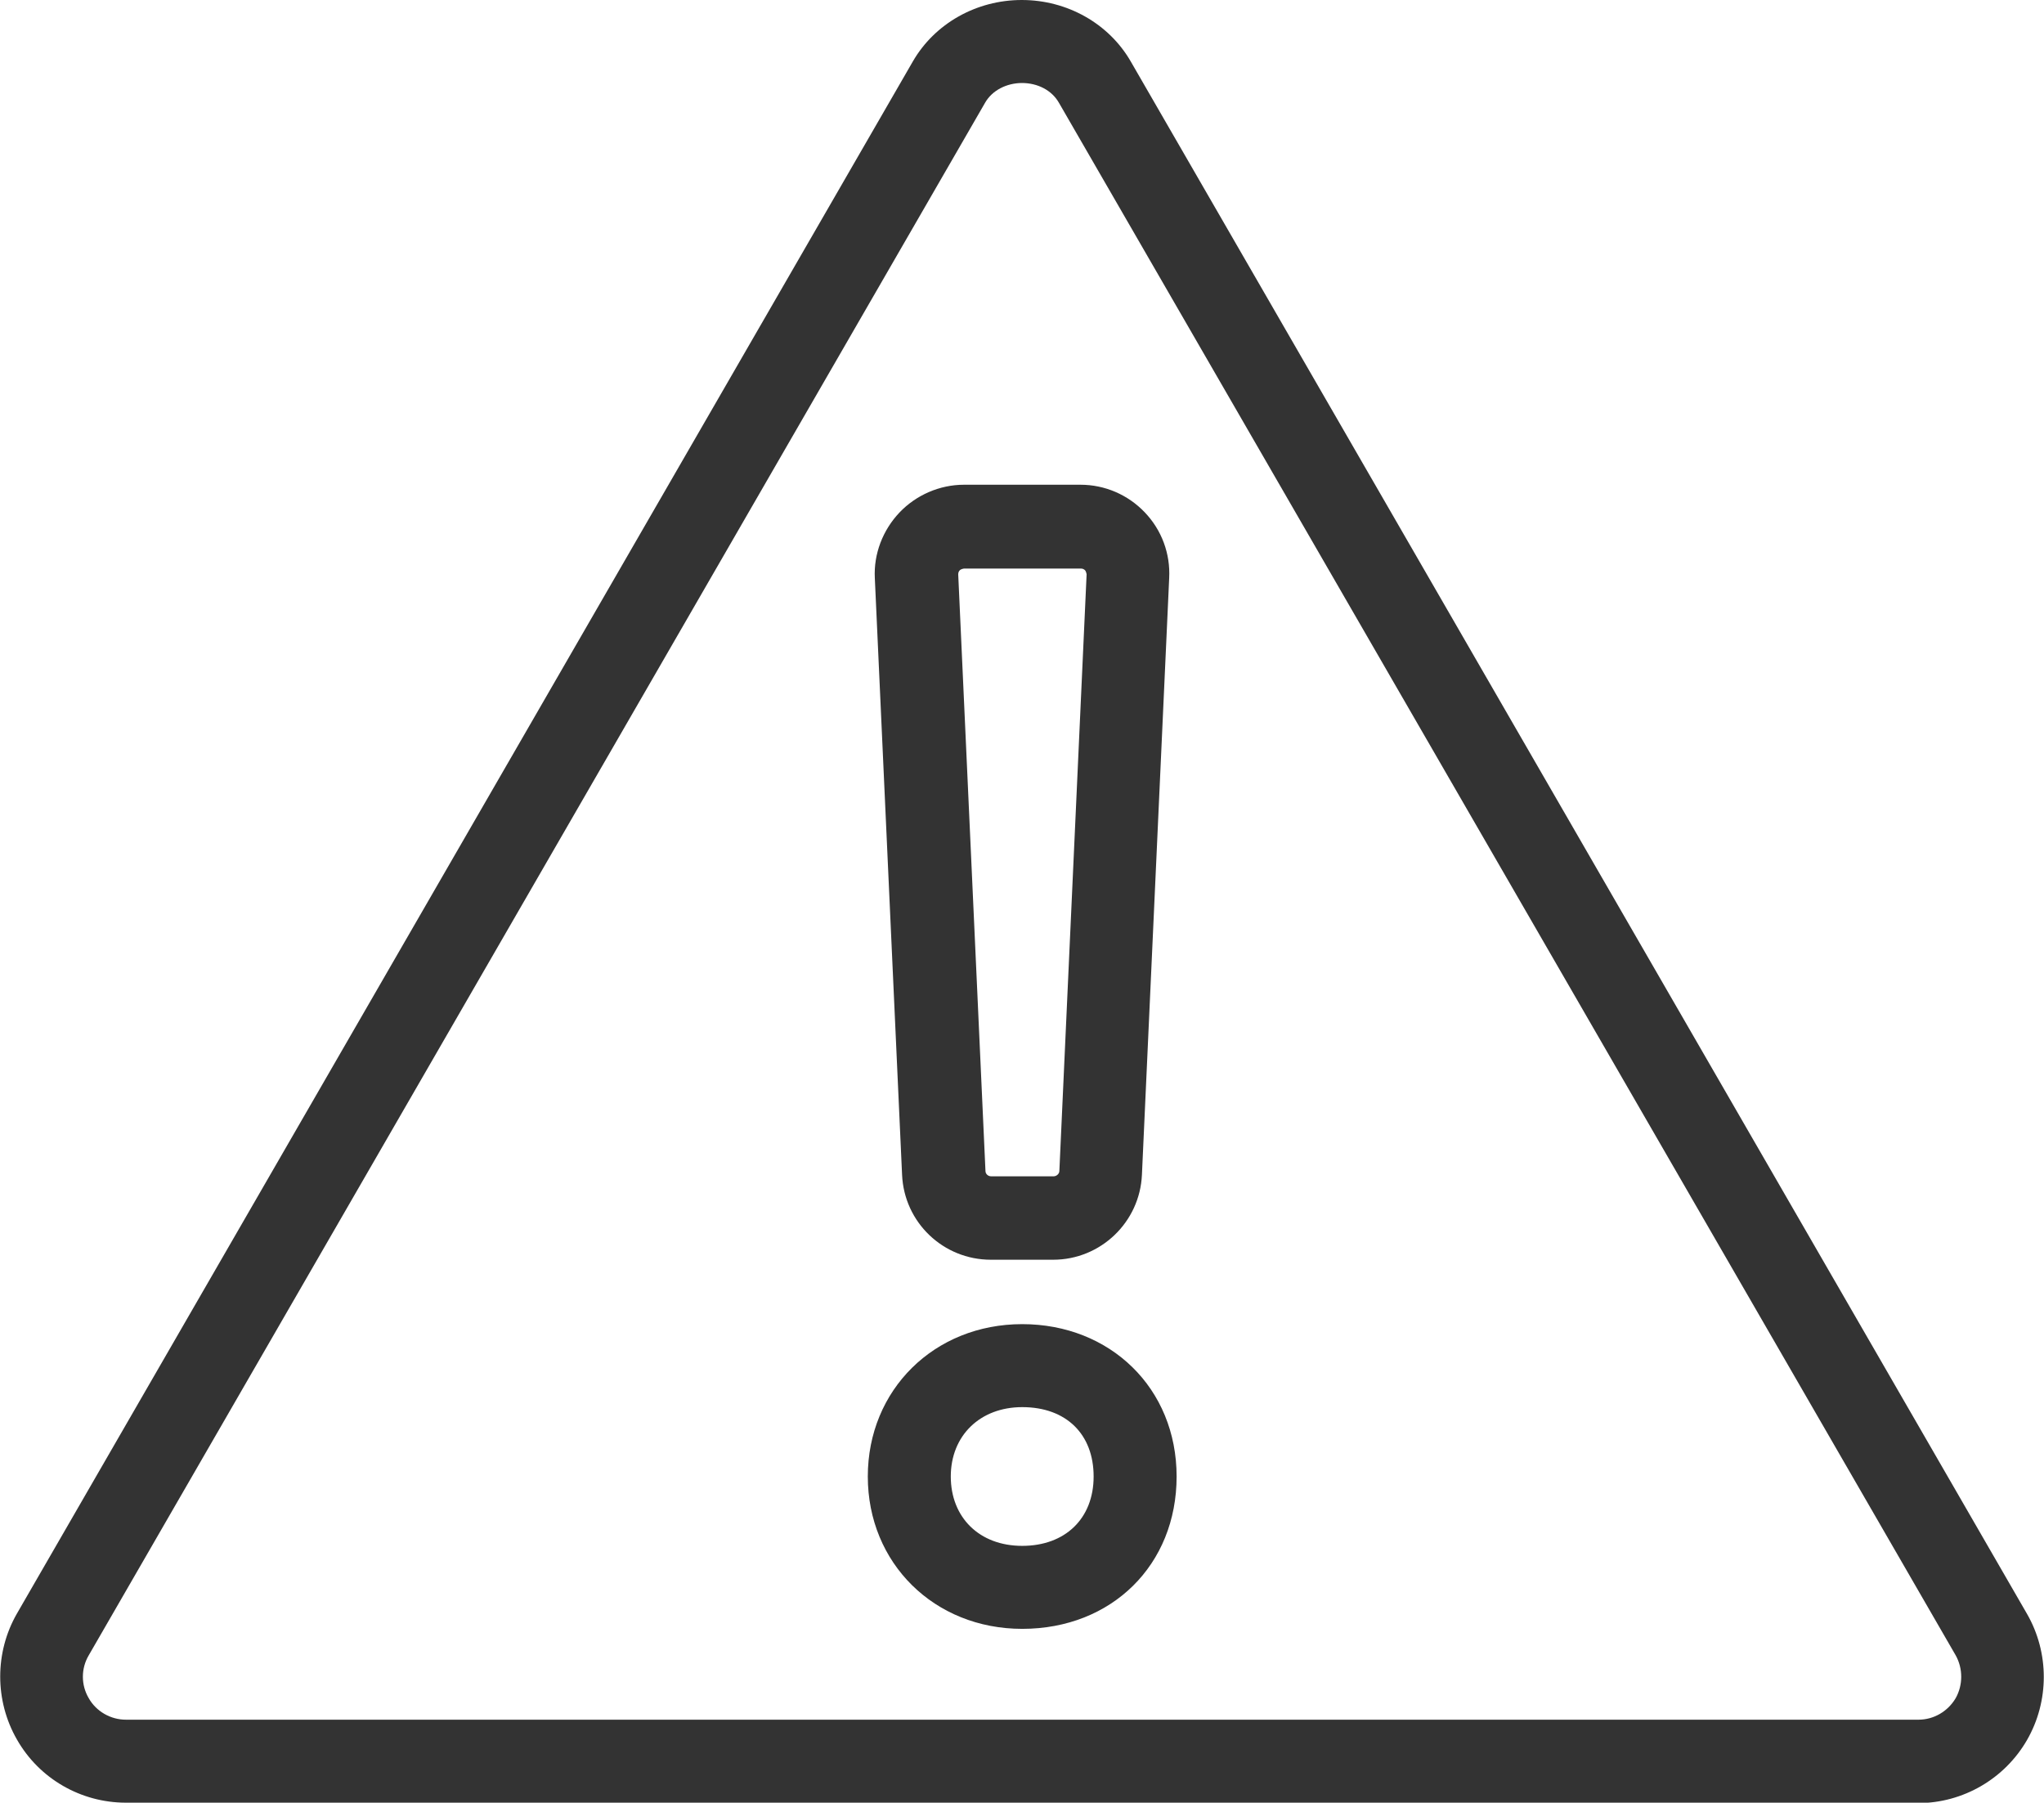 <?xml version="1.0" encoding="UTF-8"?><svg id="_レイヤー_1" xmlns="http://www.w3.org/2000/svg" viewBox="0 0 49.51 43.66"><defs><style>.cls-1{fill:#333;}</style></defs><path class="cls-1" d="m24.76,39.45c-2.13,0-3.74-1.59-3.74-3.69s1.61-3.69,3.74-3.69,3.74,1.55,3.74,3.69-1.57,3.69-3.74,3.69Zm0-5.37c-1.02,0-1.73.69-1.73,1.68s.69,1.68,1.73,1.68,1.73-.66,1.73-1.68-.66-1.68-1.73-1.68Zm.75-3.57h-1.51c-1.15,0-2.1-.9-2.15-2.06l-.66-14.45c-.03-.58.19-1.16.6-1.59.4-.42.97-.67,1.56-.67h2.82c.59,0,1.15.24,1.56.67s.62,1,.59,1.59l-.66,14.45c-.05,1.15-1,2.06-2.15,2.06Zm-2.16-16.74s-.07.01-.1.04c-.02.02-.04.05-.04.1l.66,14.45h0c0,.07.06.13.14.13h1.51c.07,0,.14-.06.14-.13l.66-14.45s-.01-.07-.04-.1c-.02-.02-.05-.04-.1-.04h-2.82Z"/><path class="cls-1" d="m46.46,43.66H3.05c-1.09,0-2.1-.58-2.64-1.53-.54-.94-.54-2.11,0-3.05L22.11,1.49c.53-.92,1.54-1.49,2.64-1.49s2.11.57,2.64,1.49l21.71,37.6c.54.94.54,2.11,0,3.05s-1.55,1.53-2.64,1.53ZM24.76,2.01c-.38,0-.73.18-.9.48L2.15,40.09c-.19.32-.19.72,0,1.04.18.32.53.52.9.52h43.42c.37,0,.71-.2.9-.52.18-.32.18-.72,0-1.04L25.65,2.49c-.17-.3-.51-.48-.9-.48Z"/></svg>
